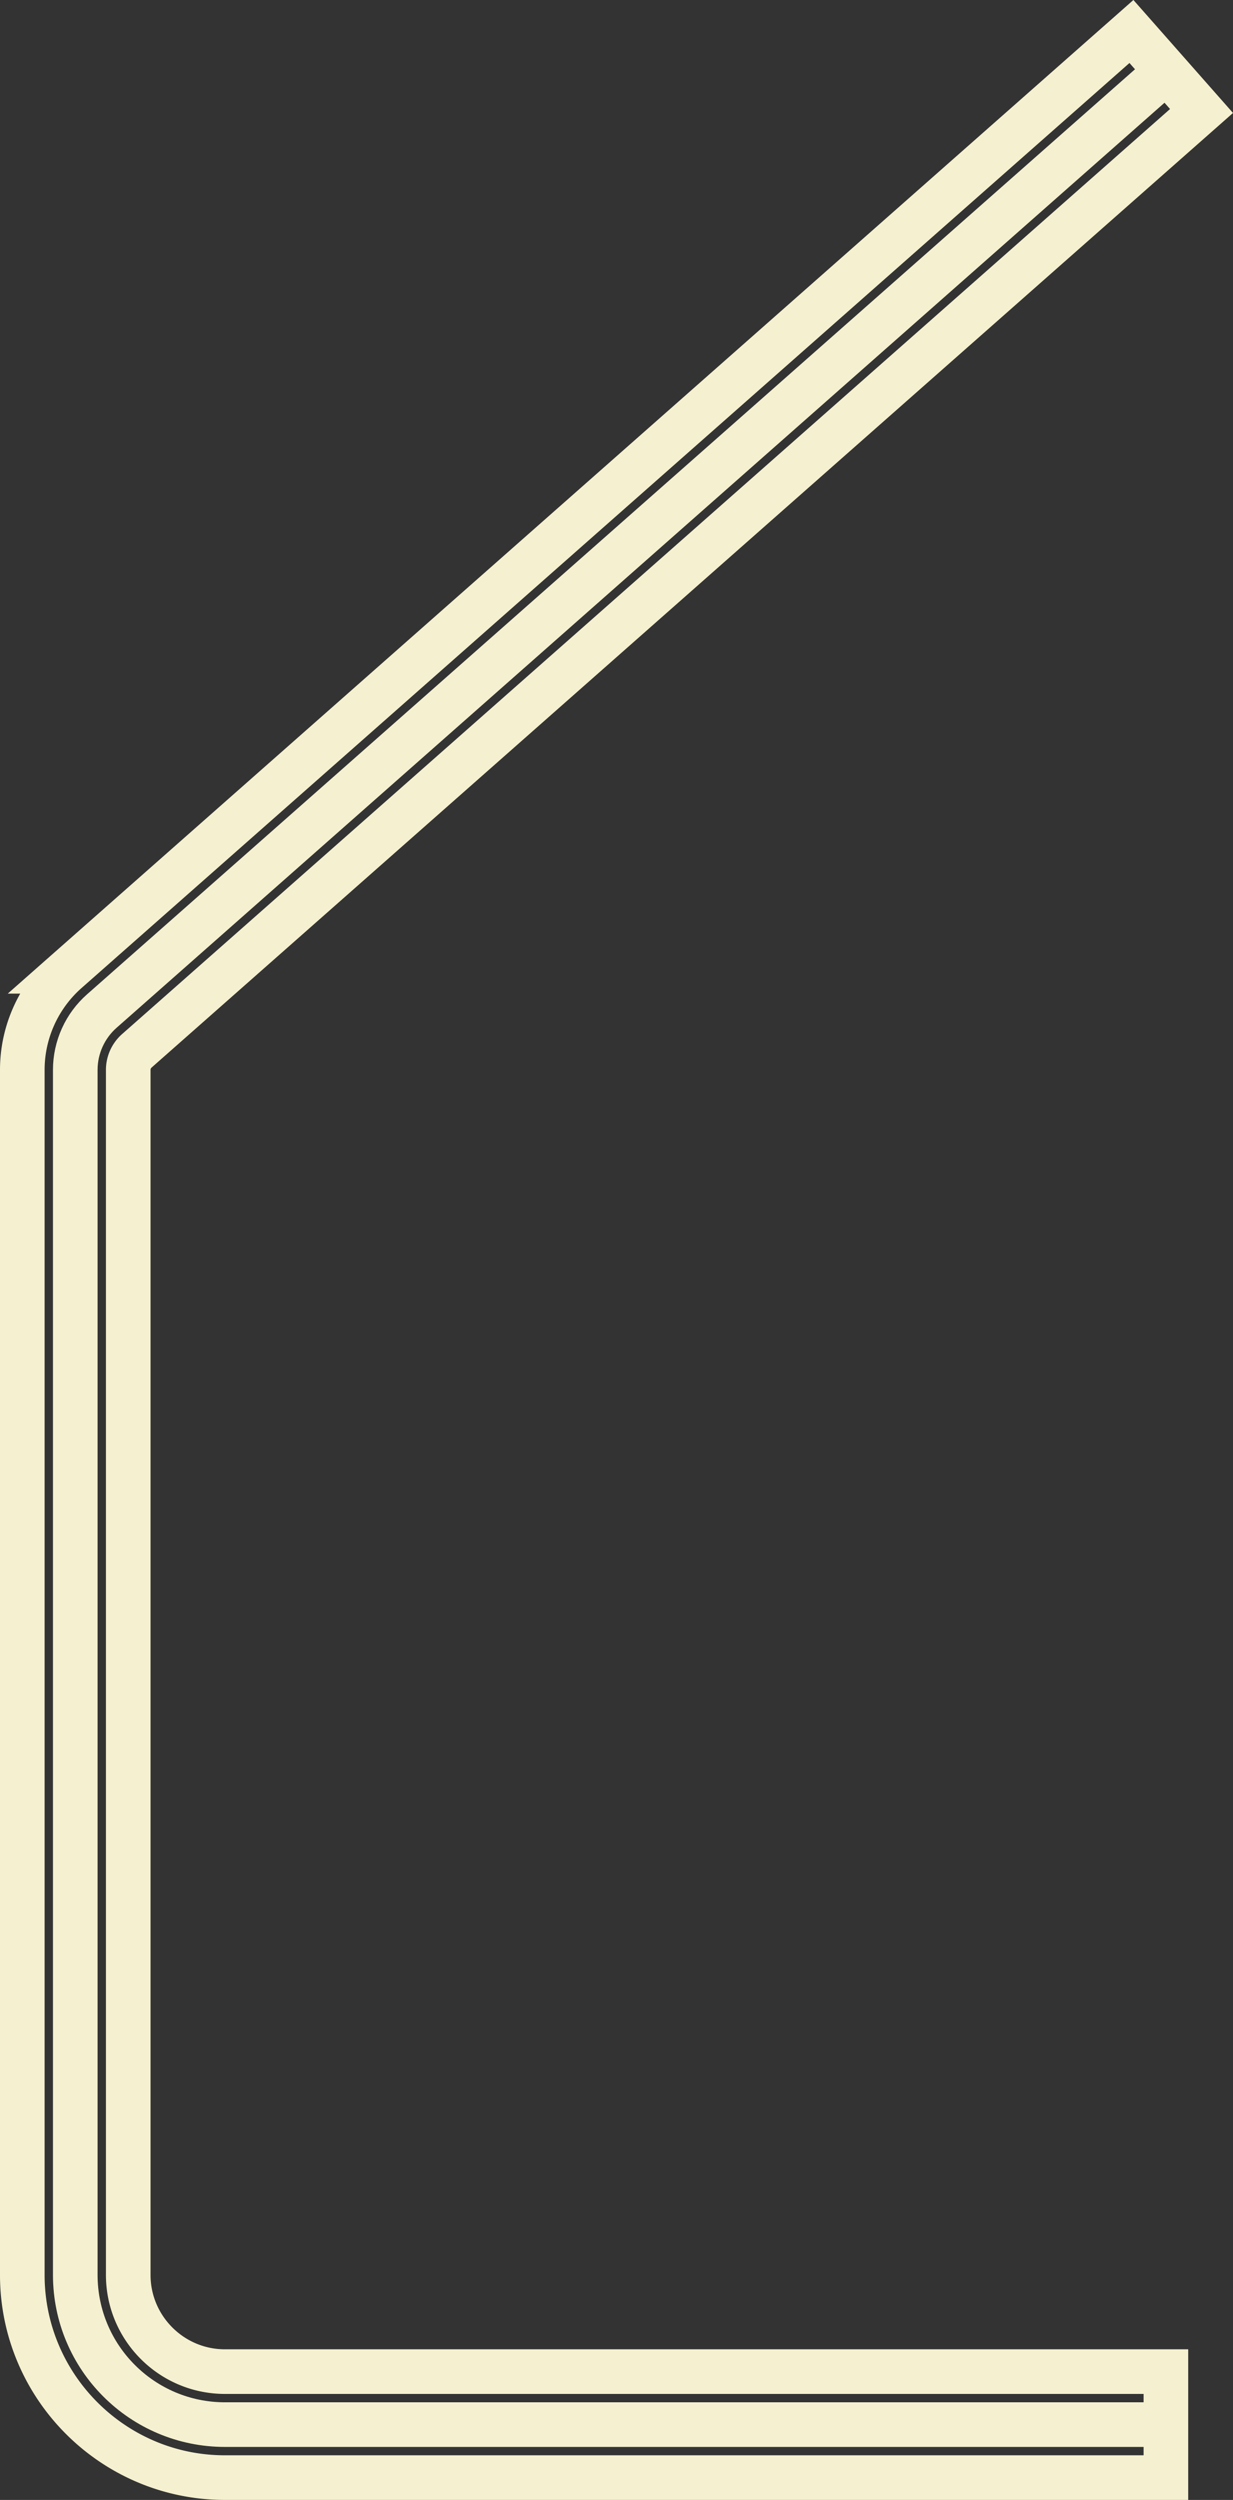 <svg xmlns="http://www.w3.org/2000/svg" id="_레이어_2" viewBox="0 0 442.28 896.21"><rect x="0" y="0" width="442.28" height="896.21" fill="#333333" stroke="none"/><defs><style>.cls-1{fill:none;stroke:#f5f1d0;stroke-miterlimit:10;stroke-width:16px}</style></defs><g id="_레이어_1-2"><path d="M80.67 888.21h337.54v-38H80.67c-19.12 0-34.67-15.55-34.67-34.67V383.55c0-2.62 1.13-5.11 3.09-6.84l381.9-336.92-25.14-28.5-381.9 336.92A47.16 47.16 0 0 0 8 383.55v431.99c0 40.07 32.6 72.67 72.67 72.67z" class="cls-1"/><path d="M418.21 869.21H80.67c-29.64 0-53.67-24.03-53.67-53.67V383.55c0-8.07 3.47-15.75 9.52-21.09l381.9-336.92" class="cls-1"/></g></svg>